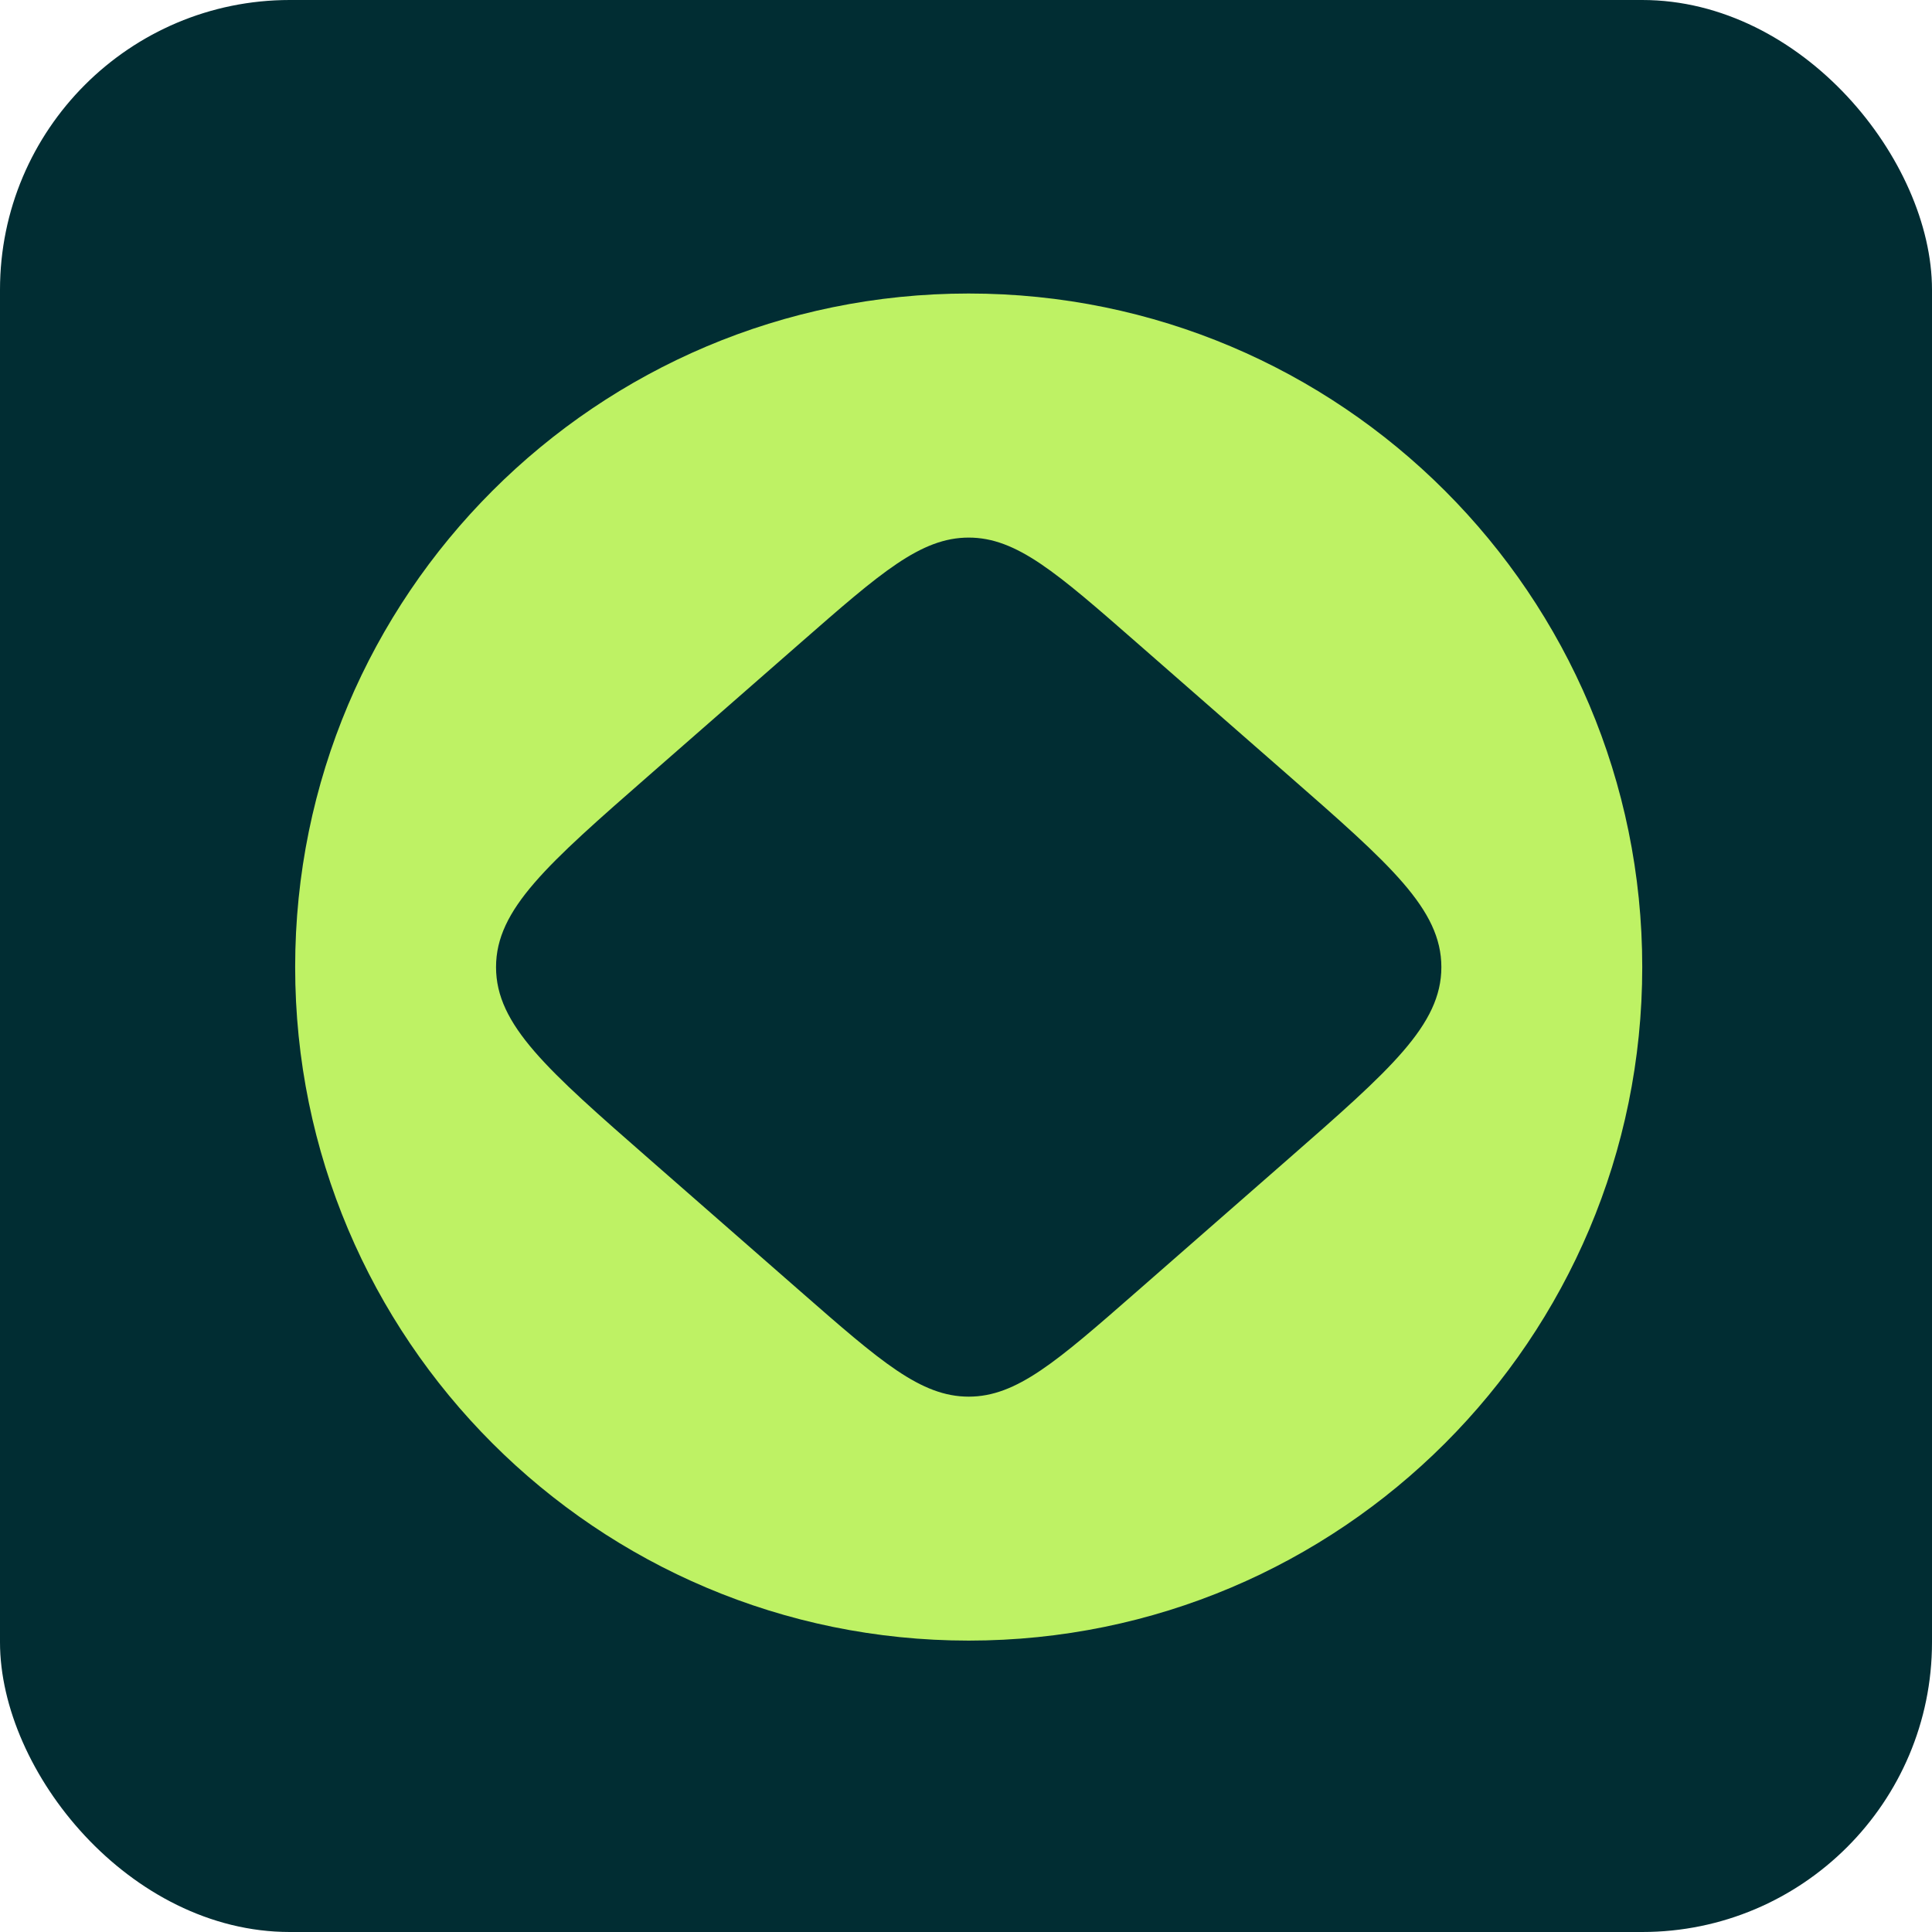 <svg xmlns="http://www.w3.org/2000/svg" version="1.1" xmlns:xlink="http://www.w3.org/1999/xlink" width="1000" height="1000"><g clip-path="url(#SvgjsClipPath1171)"><rect width="1000" height="1000" fill="#012d33"></rect><g transform="matrix(6.604,0,0,6.604,150,150)"><svg xmlns="http://www.w3.org/2000/svg" version="1.1" xmlns:xlink="http://www.w3.org/1999/xlink" width="106" height="106"><svg width="106" height="106" viewBox="0 0 106 106" fill="none" xmlns="http://www.w3.org/2000/svg">
<path d="M53.21 0.291C82.365 0.291 106 23.926 106 53.081C106 82.236 82.365 105.871 53.21 105.871C24.055 105.871 0.42 82.236 0.42 53.081C0.42 23.926 24.055 0.291 53.21 0.291ZM53.21 19.421C49.453 19.421 46.315 22.166 40.04 27.657L28.18 38.034C20.169 45.043 16.164 48.548 16.164 53.086C16.164 57.624 20.169 61.128 28.18 68.138L40.04 78.516C46.315 84.006 49.453 86.751 53.21 86.751C56.967 86.751 60.105 84.006 66.38 78.516L78.24 68.138C86.251 61.128 90.256 57.624 90.256 53.086C90.256 48.548 86.251 45.043 78.24 38.034L66.38 27.657C60.105 22.166 56.967 19.421 53.21 19.421Z" fill="#BEF264"></path>
</svg></svg></g></g><defs><clipPath id="SvgjsClipPath1171"><rect width="1000" height="1000" x="0" y="0" rx="150" ry="150"></rect></clipPath></defs></svg>